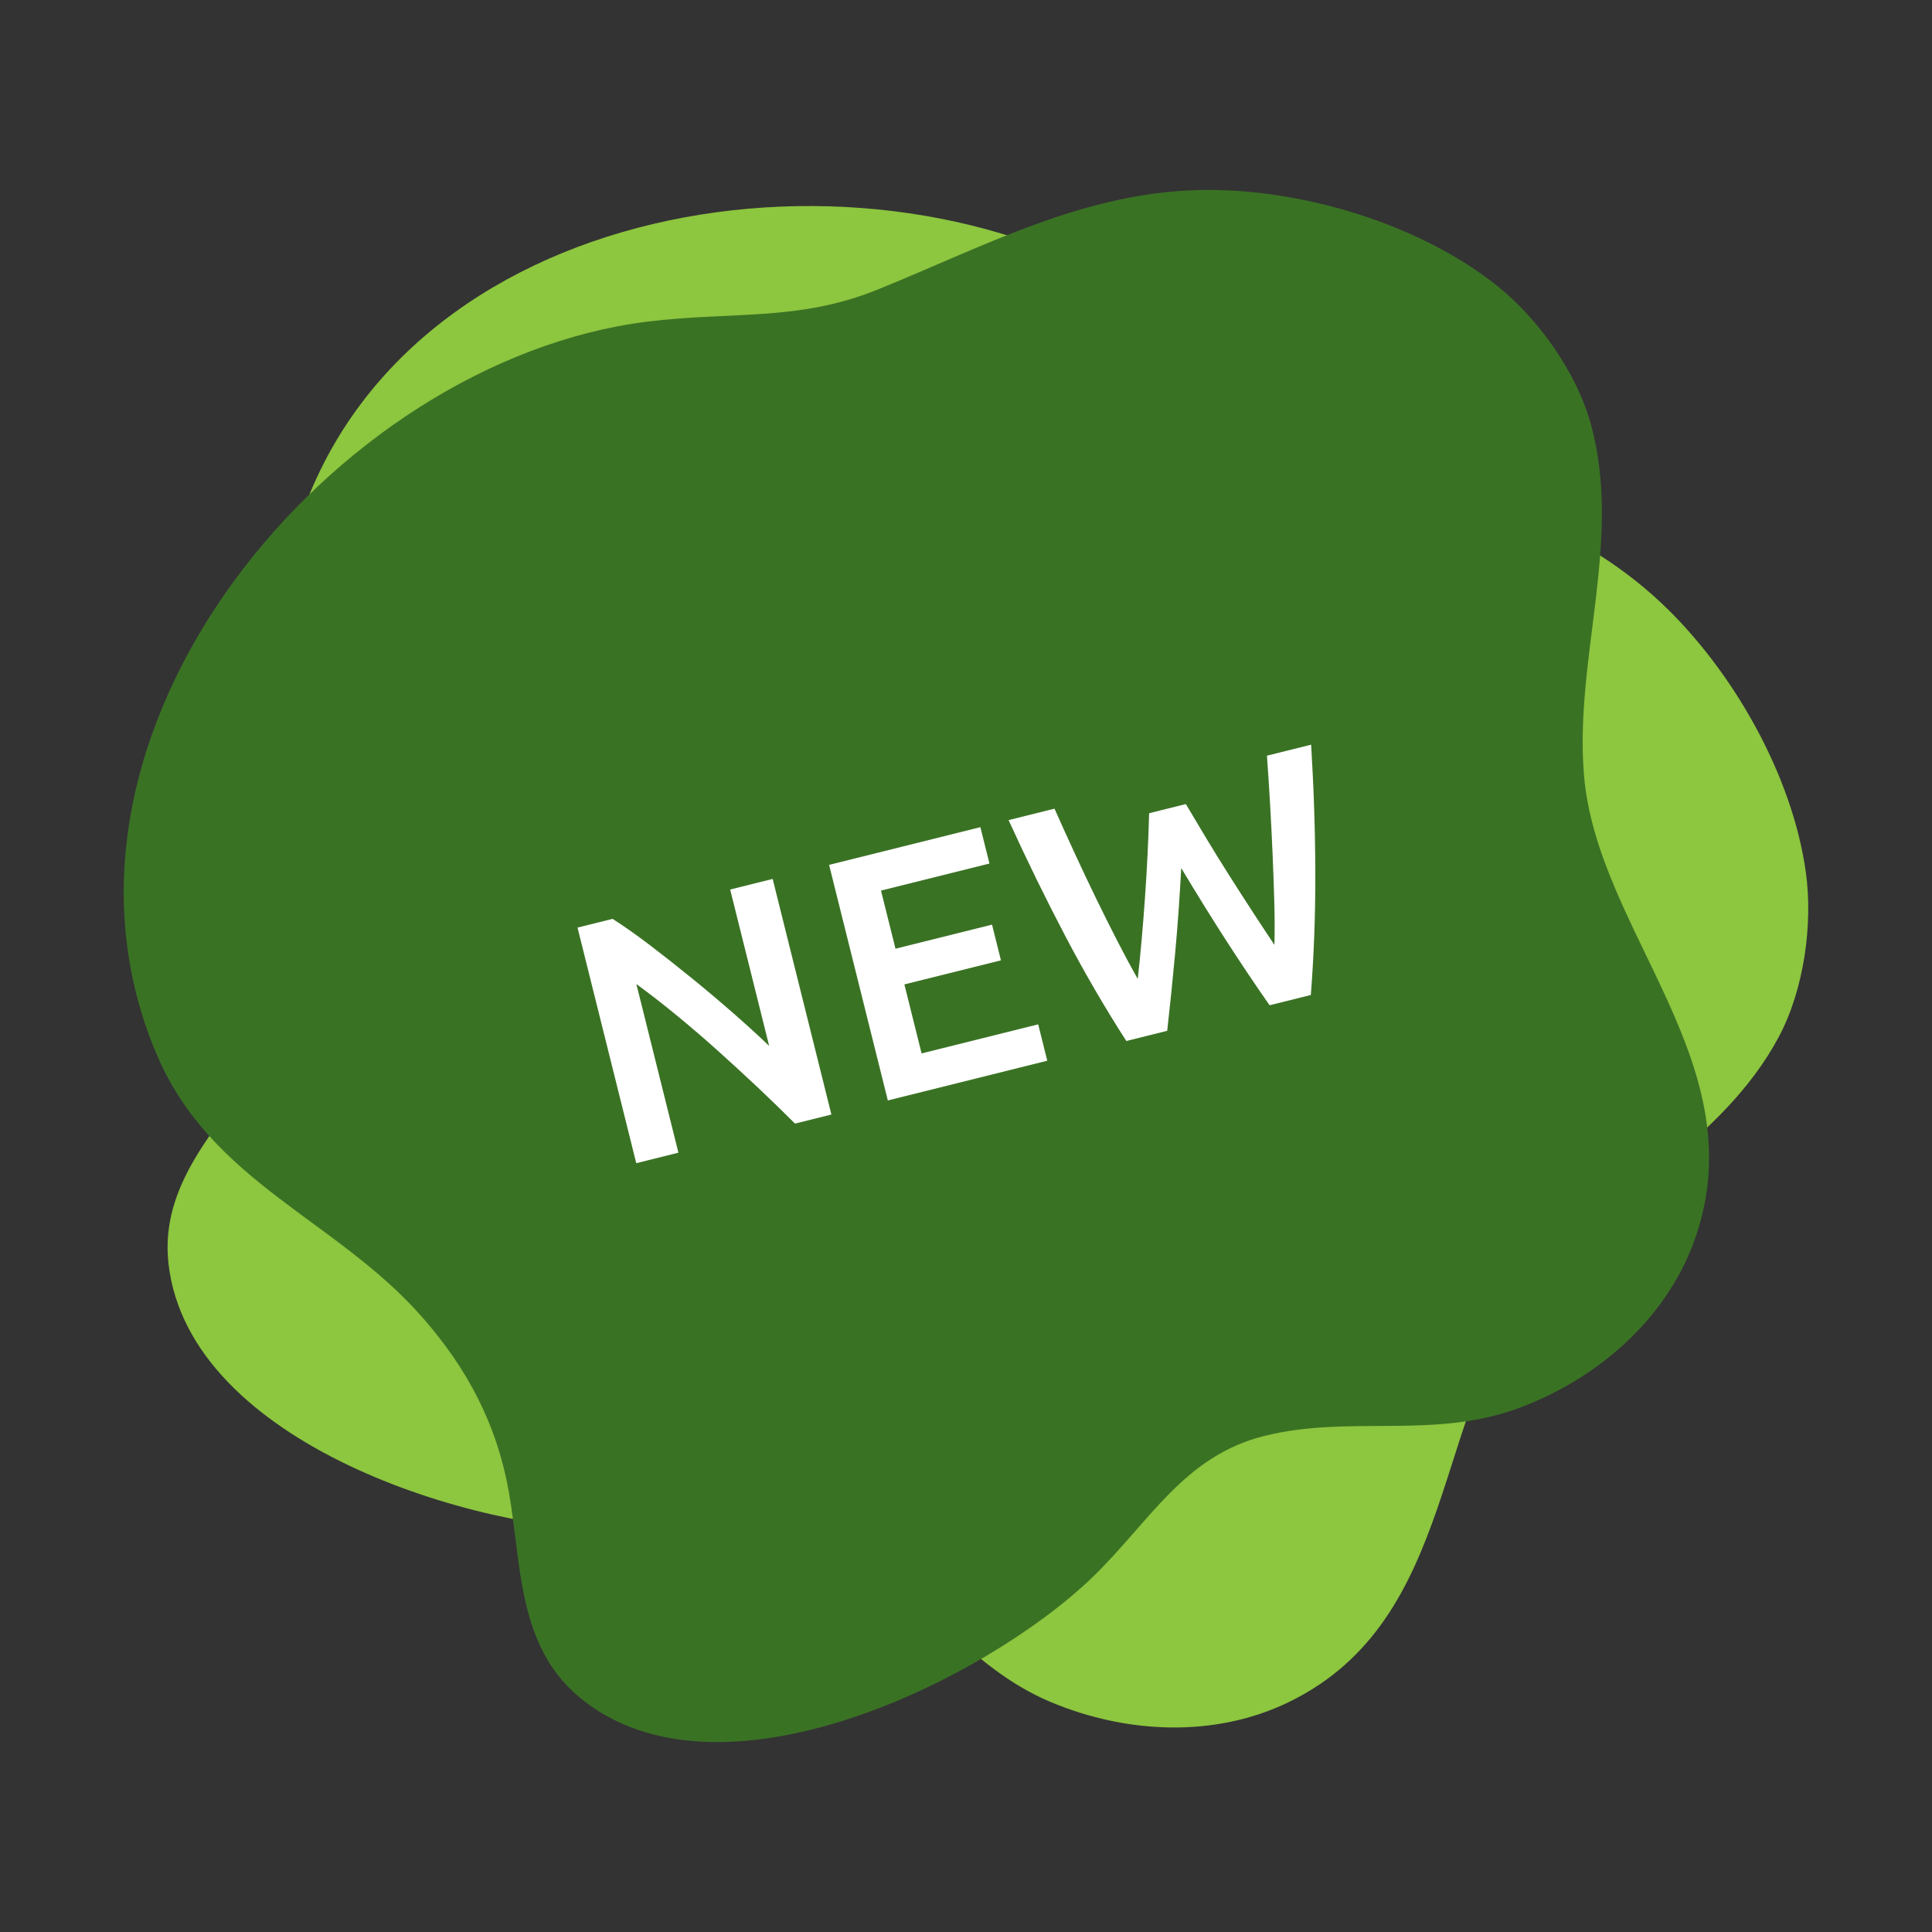 <?xml version="1.0" encoding="UTF-8"?><svg id="Layer_1" xmlns="http://www.w3.org/2000/svg" viewBox="0 0 283.465 283.465"><rect x="0" y="0" width="283.465" height="283.465" fill="#333333" stroke="none"/><defs><style>.cls-1{fill:#fff;}.cls-2{fill:#8dc63f;}.cls-3{fill:#3a7224;}</style></defs><g><path class="cls-2" d="M170.897,45.98c9.987,7.374,16.045,15.229,27.661,19.808,15.949,6.289,32.33,10.572,45.197,22.69,10.43,9.825,19.224,25.21,21.203,39.522,1.059,7.656-.291,17.225-3.97,24.126-8.309,15.588-25.256,23.181-36.098,36.577-14.688,18.149-10.869,48.771-35.626,60.947-10.96,5.389-23.998,4.73-35.081,.082-12.513-5.247-18.809-16.421-30.15-22.841-10.679-6.043-21.031-2.394-32.732-2.325-21.559,.127-63.507-12.704-66.574-39.098-1.354-11.658,7.201-19.878,13.101-28.718,5.667-8.495,8.201-17.512,8.572-27.692,.689-18.937-8.816-35.503-1.773-54.523,17.838-48.184,89.041-56.041,126.271-28.555"/><path class="cls-3" d="M94.978,47.192c12.322-1.526,22.121,.002,33.7-4.672,15.897-6.417,30.728-14.586,48.403-14.653,14.329-.054,31.298,5.053,42.587,14.072,6.038,4.825,11.645,12.696,13.727,20.234,4.702,17.028-2.364,34.202-1.007,51.381,1.838,23.275,25.686,42.859,16.11,68.732-4.241,11.454-14.152,19.951-25.39,24.208-12.689,4.807-24.948,1.035-37.593,4.186-11.906,2.967-16.903,12.741-25.342,20.845-15.552,14.932-54.812,34.5-75.205,17.465-9.007-7.525-8.459-19.375-10.266-29.849-1.737-10.062-6.105-18.347-12.844-25.988-12.535-14.211-30.833-19.684-38.818-38.329C2.812,107.595,49.052,52.883,94.978,47.192"/></g><g><path class="cls-1" d="M116.646,164.857c-1.603-1.614-3.374-3.335-5.314-5.165-1.939-1.829-3.933-3.663-5.981-5.502-2.048-1.839-4.104-3.603-6.169-5.297-2.064-1.692-4.001-3.196-5.813-4.51l6.169,24.74-6.185,1.542-8.618-34.567,5.138-1.281c1.677,1.065,3.52,2.362,5.527,3.893,2.006,1.531,4.04,3.134,6.1,4.81,2.061,1.676,4.074,3.373,6.037,5.091,1.965,1.718,3.737,3.333,5.315,4.847l-5.721-22.945,6.235-1.555,8.618,34.566-5.337,1.331Z"/><path class="cls-1" d="M130.264,161.461l-8.618-34.566,22.196-5.534,1.33,5.337-15.912,3.967,2.127,8.529,14.166-3.532,1.305,5.238-14.166,3.532,2.524,10.126,17.109-4.267,1.33,5.337-23.393,5.832Z"/><path class="cls-1" d="M173.991,117.976c.98,1.662,2.012,3.392,3.095,5.188,1.084,1.796,2.192,3.586,3.326,5.37,1.134,1.783,2.258,3.535,3.376,5.25,1.117,1.718,2.182,3.333,3.195,4.846,.052-1.92,.046-3.993-.015-6.222-.061-2.226-.143-4.538-.246-6.932-.102-2.393-.223-4.826-.363-7.3-.14-2.473-.296-4.907-.469-7.3l6.483-1.617c.396,6.542,.601,12.875,.611,19,.011,6.125-.209,12.035-.659,17.727l-6.047,1.508c-4.251-6.074-8.574-12.784-12.966-20.132-.229,4.332-.525,8.467-.886,12.407-.362,3.941-.752,7.765-1.172,11.471l-5.997,1.496c-3.101-4.808-6.077-9.92-8.924-15.338-2.849-5.418-5.632-11.108-8.352-17.07l6.734-1.679c.962,2.162,1.962,4.367,3,6.616,1.037,2.25,2.082,4.453,3.132,6.611,1.049,2.157,2.089,4.238,3.119,6.241,1.029,2.004,2.017,3.842,2.964,5.513,.209-1.854,.403-3.801,.583-5.841,.18-2.04,.343-4.113,.49-6.215,.146-2.103,.27-4.192,.372-6.265,.1-2.073,.177-4.071,.227-5.991l5.387-1.343Z"/></g></svg>